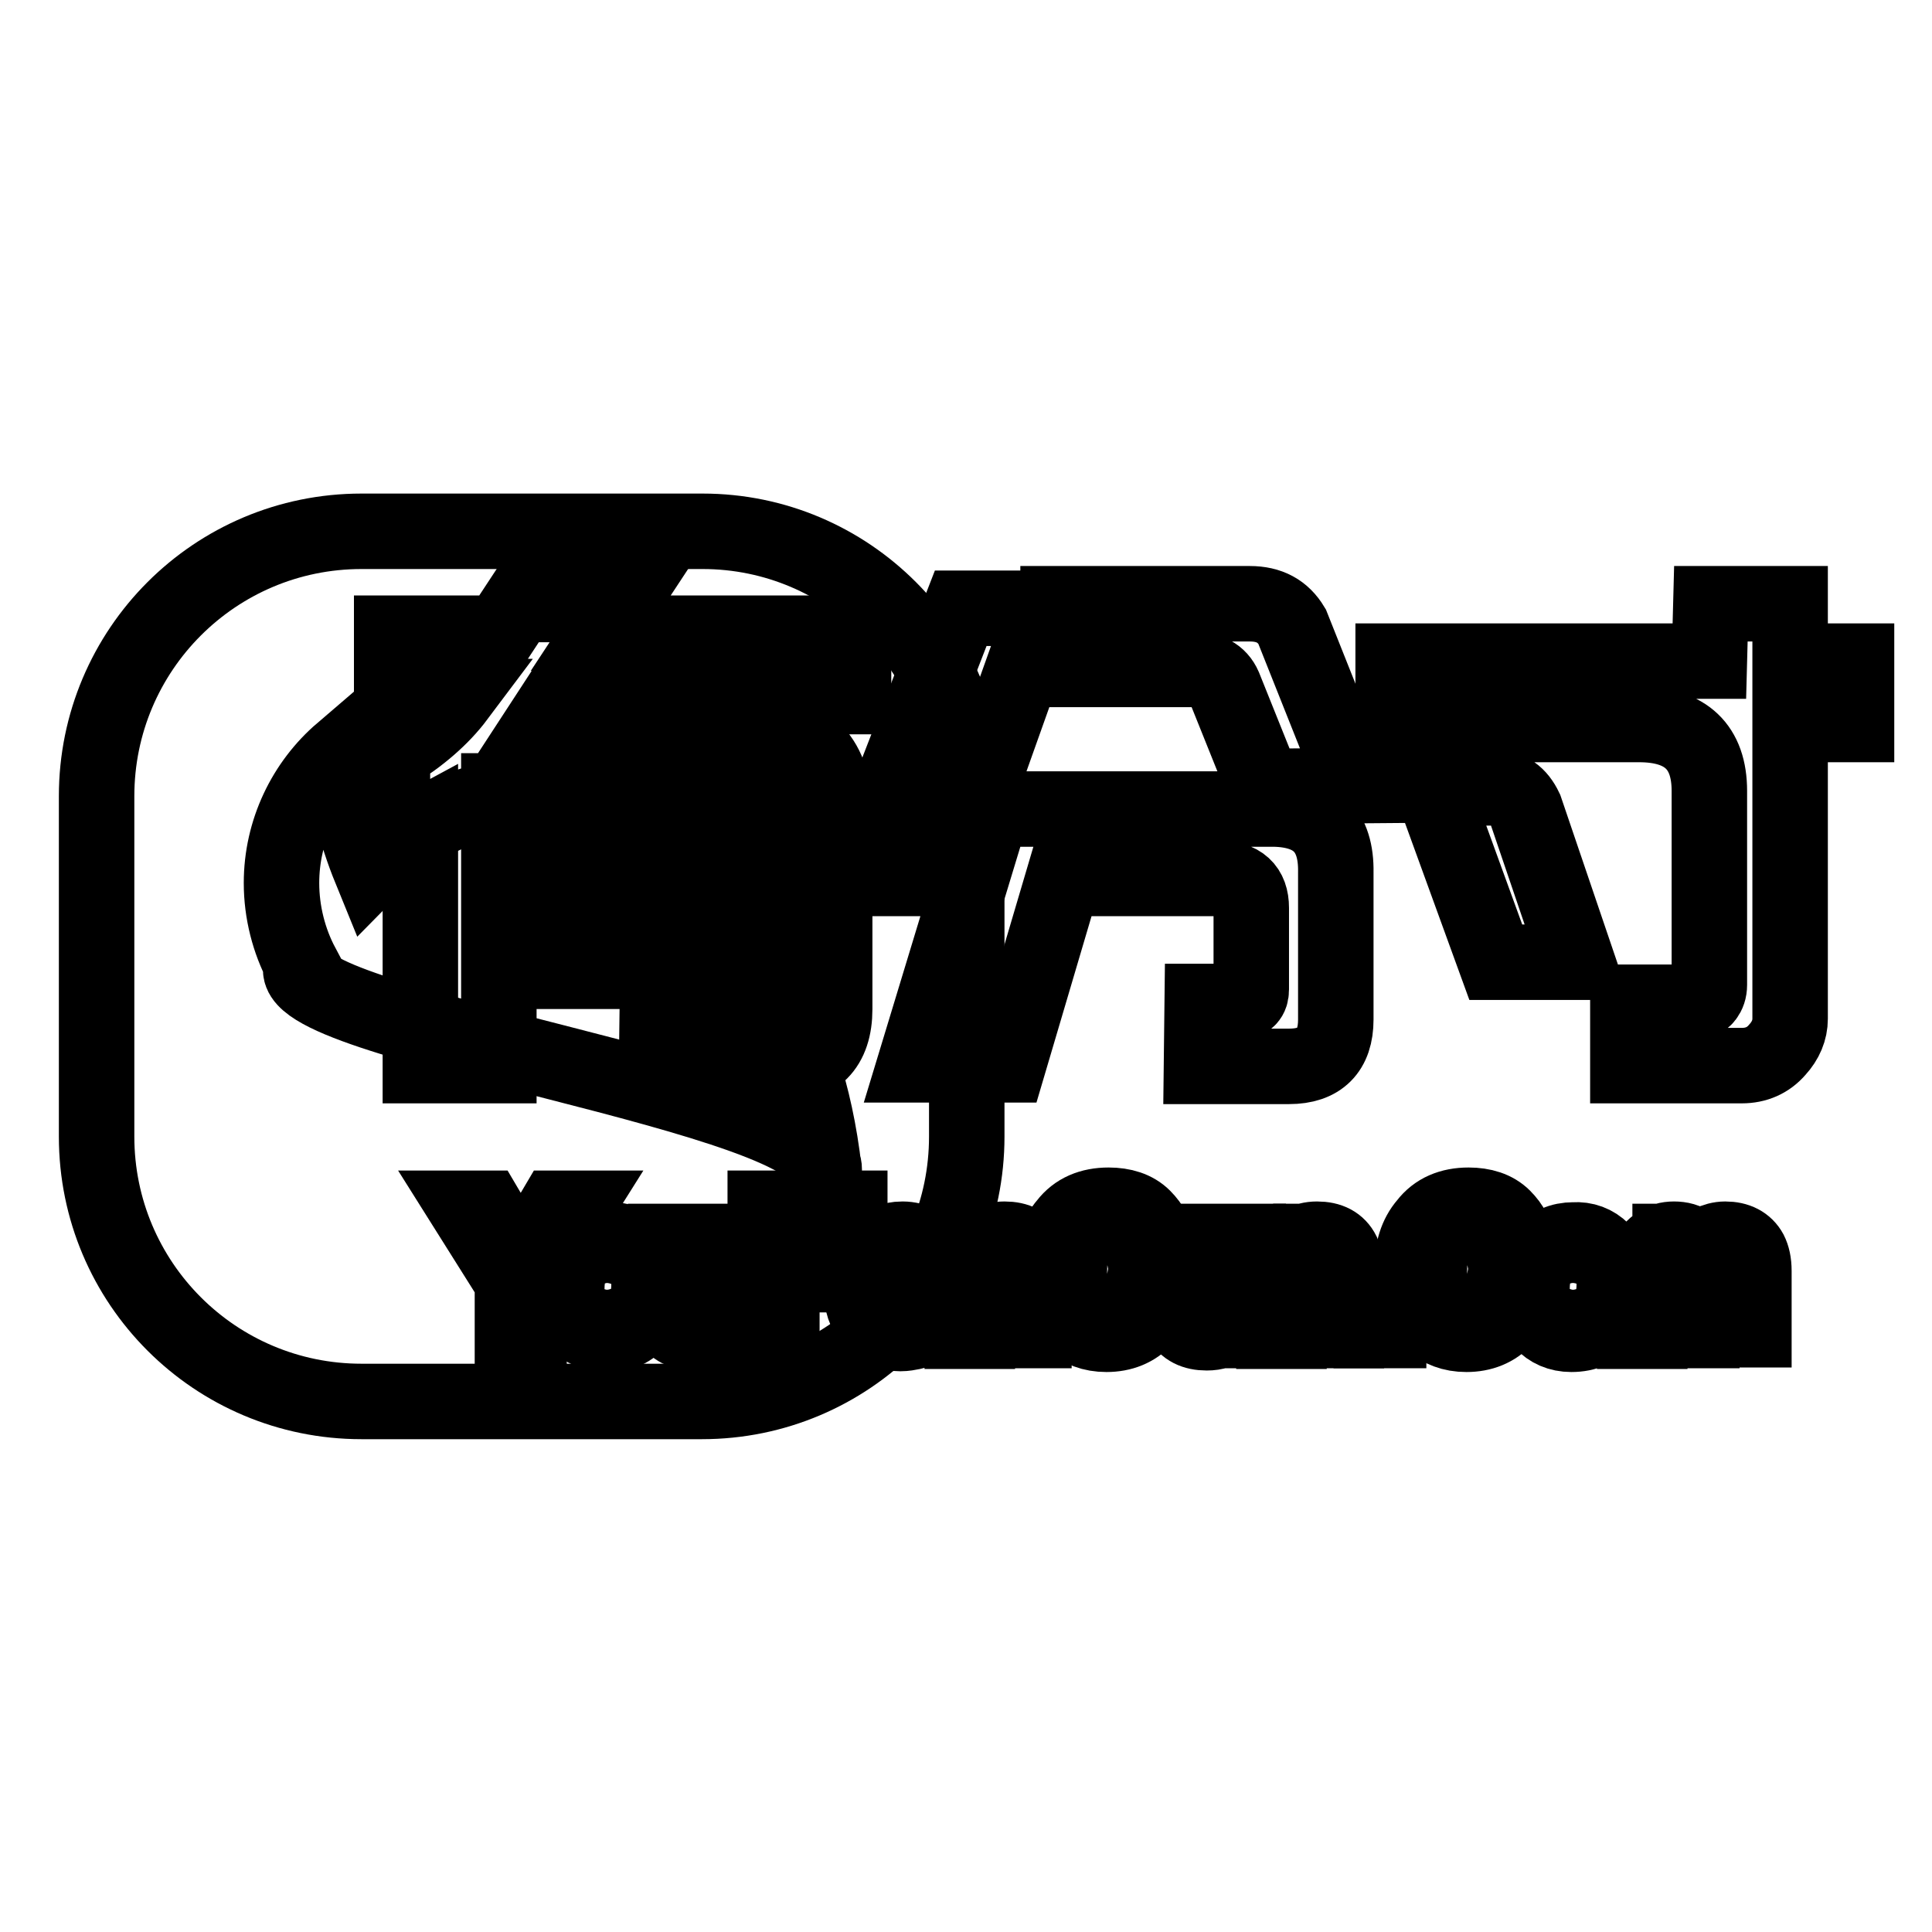 <?xml version="1.0" encoding="utf-8"?>
<!-- Svg Vector Icons : http://www.onlinewebfonts.com/icon -->
<!DOCTYPE svg PUBLIC "-//W3C//DTD SVG 1.1//EN" "http://www.w3.org/Graphics/SVG/1.1/DTD/svg11.dtd">
<svg version="1.1" xmlns="http://www.w3.org/2000/svg" xmlns:xlink="http://www.w3.org/1999/xlink" x="0px" y="0px" viewBox="0 0 256 256" enable-background="new 0 0 256 256" xml:space="preserve">
<g><g><path stroke-width="10" fill-opacity="0" stroke="#000000"  d="M103,141.3H87l0.1-7.9h11.6c1,0,1.6-0.5,1.6-1.6c0-2-1.5-3.1-4.6-3.1H66.1v12.5H55.7v-31.6l-3.7,2V99.8c3.6-2.2,6.5-4.7,8.6-7.5h-8.7v-8.4h14.3l2.5-3.8h13.4l-2.5,3.8h33.5v8.4H74.2l-3,4.6h29c6.9,0,10.4,3.7,10.4,11v25.8C110.6,138.7,108.1,141.3,103,141.3z M95.6,104.8H66.1v4.6h34.1v-1.1C100.2,105.9,98.7,104.8,95.6,104.8z M95.6,116.8H66.1v4.6h34.1v-1.1C100.2,117.9,98.7,116.8,95.6,116.8z"/><path stroke-width="10" fill-opacity="0" stroke="#000000"  d="M138.4,80.6l-7.3,20.5c-0.9,1.9-2.9,2.8-6.1,2.7h-6.7l9-23.2L138.4,80.6L138.4,80.6z M177,115.6v19.5c0,4.1-2.1,6.2-6.2,6.2h-11.6l0.1-8.6h4.9c1.1,0,1.6-0.5,1.6-1.6v-10.8c0-2.6-1.4-3.9-4.3-3.9h-20.6l-7.3,24.7h-12.4l7.5-24.7h-9.3v-9.2h49.4C174.4,107.3,177.1,110.1,177,115.6z M179.6,104.1l-12.1,0.1l-5.3-13.2c-0.7-1.6-2.1-2.3-4.2-2.3h-17.8V80h25.4c2.6,0,4.4,1,5.6,3L179.6,104.1z"/><path stroke-width="10" fill-opacity="0" stroke="#000000"  d="M226.7,80h10.5v7.6h8.8v8.4h-8.8V135c0,1.5-0.6,2.9-1.7,4.1c-1.2,1.4-2.8,2.1-4.7,2.1h-15.1v-8.4h8.5c0.9,0,1.5-0.3,1.8-0.7c0.3-0.4,0.5-0.9,0.5-1.6v-25.7c0-5.8-3.1-8.8-9.3-8.8h-32.6v-8.4h41.9L226.7,80L226.7,80z M189.8,104.4l8.4,23.1H209l-6.9-20.3c-0.9-1.9-2.2-2.8-4-2.8H189.8L189.8,104.4z"/><path stroke-width="10" fill-opacity="0" stroke="#000000"  d="M61.8,160.1h2.6l4.6,7.8l4.6-7.8h2.6l-6.1,9.7v6.5h-2.2v-6.5L61.8,160.1z"/><path stroke-width="10" fill-opacity="0" stroke="#000000"  d="M84.4,165.7c1,1,1.6,2.5,1.6,4.5c0,1.9-0.5,3.5-1.4,4.7c-0.9,1.3-2.3,1.9-4.3,1.9c-1.6,0-2.9-0.6-3.8-1.6c-0.9-1.1-1.4-2.6-1.4-4.4c0-2,0.5-3.6,1.5-4.7c1-1.2,2.3-1.8,4-1.8C82.1,164.2,83.3,164.7,84.4,165.7z M83.1,173.5c0.5-1,0.7-2.1,0.7-3.3c0-1.1-0.2-2-0.5-2.7c-0.6-1.1-1.5-1.6-2.9-1.6c-1.2,0-2.1,0.5-2.6,1.4c-0.6,0.9-0.8,2-0.8,3.3c0,1.3,0.3,2.3,0.8,3.1c0.6,0.8,1.4,1.3,2.6,1.3C81.8,175,82.7,174.5,83.1,173.5z"/><path stroke-width="10" fill-opacity="0" stroke="#000000"  d="M90.3,164.5v7.8c0,0.6,0.1,1.1,0.3,1.5c0.3,0.7,1,1.1,1.9,1.1c1.3,0,2.3-0.6,2.7-1.9c0.3-0.7,0.4-1.6,0.4-2.7v-5.8h2v11.8h-1.9l0-1.7c-0.2,0.5-0.6,0.8-0.9,1.1c-0.7,0.6-1.6,0.9-2.7,0.9c-1.7,0-2.8-0.6-3.4-1.7c-0.3-0.6-0.5-1.4-0.5-2.4v-8L90.3,164.5L90.3,164.5z"/><path stroke-width="10" fill-opacity="0" stroke="#000000"  d="M101.4,160.1h11.2v2h-9v4.9h7.9v1.9h-7.9v7.4h-2.2V160.1z"/><path stroke-width="10" fill-opacity="0" stroke="#000000"  d="M122,164.8c0.8,0.4,1.4,0.9,1.8,1.5c0.4,0.6,0.6,1.3,0.8,2.1c0.1,0.6,0.2,1.4,0.2,2.6h-8.6c0,1.2,0.3,2.2,0.8,2.9c0.5,0.7,1.3,1.1,2.4,1.1c1,0,1.9-0.3,2.5-1c0.3-0.4,0.6-0.9,0.7-1.4h2c0,0.4-0.2,0.9-0.5,1.4s-0.6,1-1,1.3c-0.6,0.6-1.3,1-2.2,1.2c-0.5,0.1-1,0.2-1.6,0.2c-1.5,0-2.7-0.5-3.7-1.6c-1-1.1-1.5-2.6-1.5-4.5c0-1.9,0.5-3.4,1.5-4.6c1-1.2,2.4-1.8,4-1.8C120.4,164.2,121.2,164.4,122,164.8z M122.7,169.5c-0.1-0.9-0.3-1.5-0.6-2.1c-0.5-1-1.4-1.4-2.7-1.4c-0.9,0-1.7,0.3-2.3,1c-0.6,0.7-0.9,1.5-1,2.5H122.7z"/><path stroke-width="10" fill-opacity="0" stroke="#000000"  d="M127.3,164.5h1.9v1.7c0.6-0.7,1.2-1.2,1.8-1.5c0.6-0.3,1.3-0.5,2.1-0.5c1.7,0,2.8,0.6,3.4,1.8c0.3,0.7,0.5,1.6,0.5,2.7v7.6h-2v-7.4c0-0.7-0.1-1.3-0.3-1.7c-0.4-0.7-1-1.1-1.9-1.1c-0.5,0-0.9,0-1.2,0.1c-0.6,0.2-1,0.5-1.4,1c-0.3,0.4-0.6,0.8-0.6,1.2c-0.1,0.4-0.1,1-0.1,1.8v6.2h-2V164.5L127.3,164.5z"/><path stroke-width="10" fill-opacity="0" stroke="#000000"  d="M151.5,161.3c1.1,1.1,1.7,2.3,1.9,3.7h-2.1c-0.2-1-0.7-1.9-1.4-2.5c-0.7-0.6-1.7-0.9-3-0.9c-1.6,0-2.8,0.6-3.8,1.7c-1,1.1-1.4,2.8-1.4,5.2c0,1.9,0.4,3.4,1.3,4.6c0.9,1.2,2.2,1.8,3.9,1.8c1.6,0,2.8-0.6,3.6-1.9c0.4-0.7,0.8-1.5,1-2.6h2.1c-0.2,1.7-0.8,3.1-1.9,4.3c-1.3,1.4-3,2.1-5.1,2.1c-1.9,0-3.4-0.6-4.7-1.7c-1.7-1.5-2.5-3.8-2.5-7c0-2.4,0.6-4.4,1.9-5.9c1.3-1.7,3.2-2.5,5.6-2.5C148.8,159.7,150.4,160.2,151.5,161.3z"/><path stroke-width="10" fill-opacity="0" stroke="#000000"  d="M158.1,164.5v7.8c0,0.6,0.1,1.1,0.3,1.5c0.3,0.7,1,1.1,1.9,1.1c1.3,0,2.3-0.6,2.7-1.9c0.3-0.7,0.4-1.6,0.4-2.7v-5.8h2v11.8h-1.9l0-1.7c-0.2,0.5-0.6,0.8-0.9,1.1c-0.7,0.6-1.6,0.9-2.7,0.9c-1.7,0-2.8-0.6-3.4-1.7c-0.3-0.6-0.5-1.4-0.5-2.4v-8L158.1,164.5L158.1,164.5z"/><path stroke-width="10" fill-opacity="0" stroke="#000000"  d="M168.7,164.5h1.9v1.7c0.6-0.7,1.2-1.2,1.8-1.5c0.6-0.3,1.3-0.5,2.1-0.5c1.7,0,2.8,0.6,3.4,1.8c0.3,0.7,0.5,1.6,0.5,2.7v7.6h-2v-7.4c0-0.7-0.1-1.3-0.3-1.7c-0.4-0.7-1-1.1-1.9-1.1c-0.5,0-0.9,0-1.2,0.1c-0.6,0.2-1,0.5-1.4,1c-0.3,0.4-0.6,0.8-0.7,1.2c-0.1,0.4-0.1,1-0.1,1.8v6.2h-2V164.5L168.7,164.5z"/><path stroke-width="10" fill-opacity="0" stroke="#000000"  d="M181.7,173.9h2.3v2.4h-2.3V173.9z"/><path stroke-width="10" fill-opacity="0" stroke="#000000"  d="M199.2,161.3c1.1,1.1,1.7,2.3,1.9,3.7h-2.1c-0.2-1-0.7-1.9-1.4-2.5c-0.7-0.6-1.7-0.9-3-0.9c-1.6,0-2.8,0.6-3.8,1.7c-1,1.1-1.4,2.8-1.4,5.2c0,1.9,0.4,3.4,1.3,4.6c0.9,1.2,2.2,1.8,3.9,1.8c1.6,0,2.8-0.6,3.6-1.9c0.4-0.7,0.8-1.5,1-2.6h2.1c-0.2,1.7-0.8,3.1-1.9,4.3c-1.3,1.4-3,2.1-5.1,2.1c-1.9,0-3.4-0.6-4.7-1.7c-1.7-1.5-2.5-3.8-2.5-7c0-2.4,0.6-4.4,1.9-5.9c1.3-1.7,3.2-2.5,5.6-2.5C196.5,159.7,198.1,160.2,199.2,161.3z"/><path stroke-width="10" fill-opacity="0" stroke="#000000"  d="M212.3,165.7c1,1,1.6,2.5,1.6,4.5c0,1.9-0.5,3.5-1.4,4.7s-2.3,1.9-4.3,1.9c-1.6,0-2.9-0.6-3.8-1.6c-0.9-1.1-1.4-2.6-1.4-4.4c0-2,0.5-3.6,1.5-4.7c1-1.2,2.3-1.8,4-1.8C210,164.2,211.3,164.7,212.3,165.7z M211.1,173.5c0.5-1,0.7-2.1,0.7-3.3c0-1.1-0.2-2-0.5-2.7c-0.6-1.1-1.5-1.6-2.9-1.6c-1.2,0-2.1,0.5-2.6,1.4c-0.6,0.9-0.8,2-0.8,3.3c0,1.3,0.3,2.3,0.8,3.1c0.6,0.8,1.4,1.3,2.6,1.3C209.7,175,210.6,174.5,211.1,173.5z"/><path stroke-width="10" fill-opacity="0" stroke="#000000"  d="M216.3,164.5h2v1.7c0.5-0.6,0.9-1,1.3-1.3c0.6-0.5,1.4-0.7,2.2-0.7c0.9,0,1.7,0.2,2.3,0.7c0.3,0.3,0.6,0.7,0.9,1.2c0.4-0.6,1-1.1,1.6-1.4c0.6-0.3,1.3-0.5,2-0.5c1.6,0,2.7,0.6,3.3,1.7c0.3,0.6,0.5,1.4,0.5,2.5v7.8h-2.1v-8.2c0-0.8-0.2-1.3-0.6-1.6c-0.4-0.3-0.9-0.4-1.4-0.4c-0.8,0-1.4,0.3-2,0.8c-0.6,0.5-0.8,1.4-0.8,2.6v6.9h-2v-7.7c0-0.8-0.1-1.4-0.3-1.8c-0.3-0.6-0.9-0.8-1.7-0.8c-0.7,0-1.4,0.3-2,0.9c-0.6,0.6-0.9,1.6-0.9,3.2v6.3h-2V164.5L216.3,164.5z"/><path stroke-width="10" fill-opacity="0" stroke="#000000"  d="M93.1,70.4H47.9c-19.4,0-35.1,15.7-35.1,35.1v45.1c0,19.4,15.7,35.1,35.1,35.1H93c19.4,0,35.1-15.7,35.1-35.1v-45.1C128.1,86.1,112.4,70.4,93.1,70.4L93.1,70.4z"/><path stroke-width="10" fill-opacity="0" stroke="#000000"  d="M10,71.9"/><path stroke-width="10" fill-opacity="0" stroke="#000000"  d="M29.6,108.7"/><path stroke-width="10" fill-opacity="0" stroke="#000000"  d="M109.2,155.2c-1.2-10.6-4.1-18.3-8.2-26.3c1.9-3.3,3-7.2,3-11.4c0-7-3.1-13.3-8-17.5c-0.5,5.6-1.8,11-3.9,15.9c-6.2-6.6-13.7-10.5-21.7-10.5c-7.9,0-15.2,3.6-21.3,9.8c-2-4.9-3.3-10.1-3.8-15.6c-4.9,4.2-8,10.5-8,17.4c0,3.9,1,7.7,2.7,10.9C36,135.7,110.5,145.2,109.2,155.2"/></g></g>
</svg>